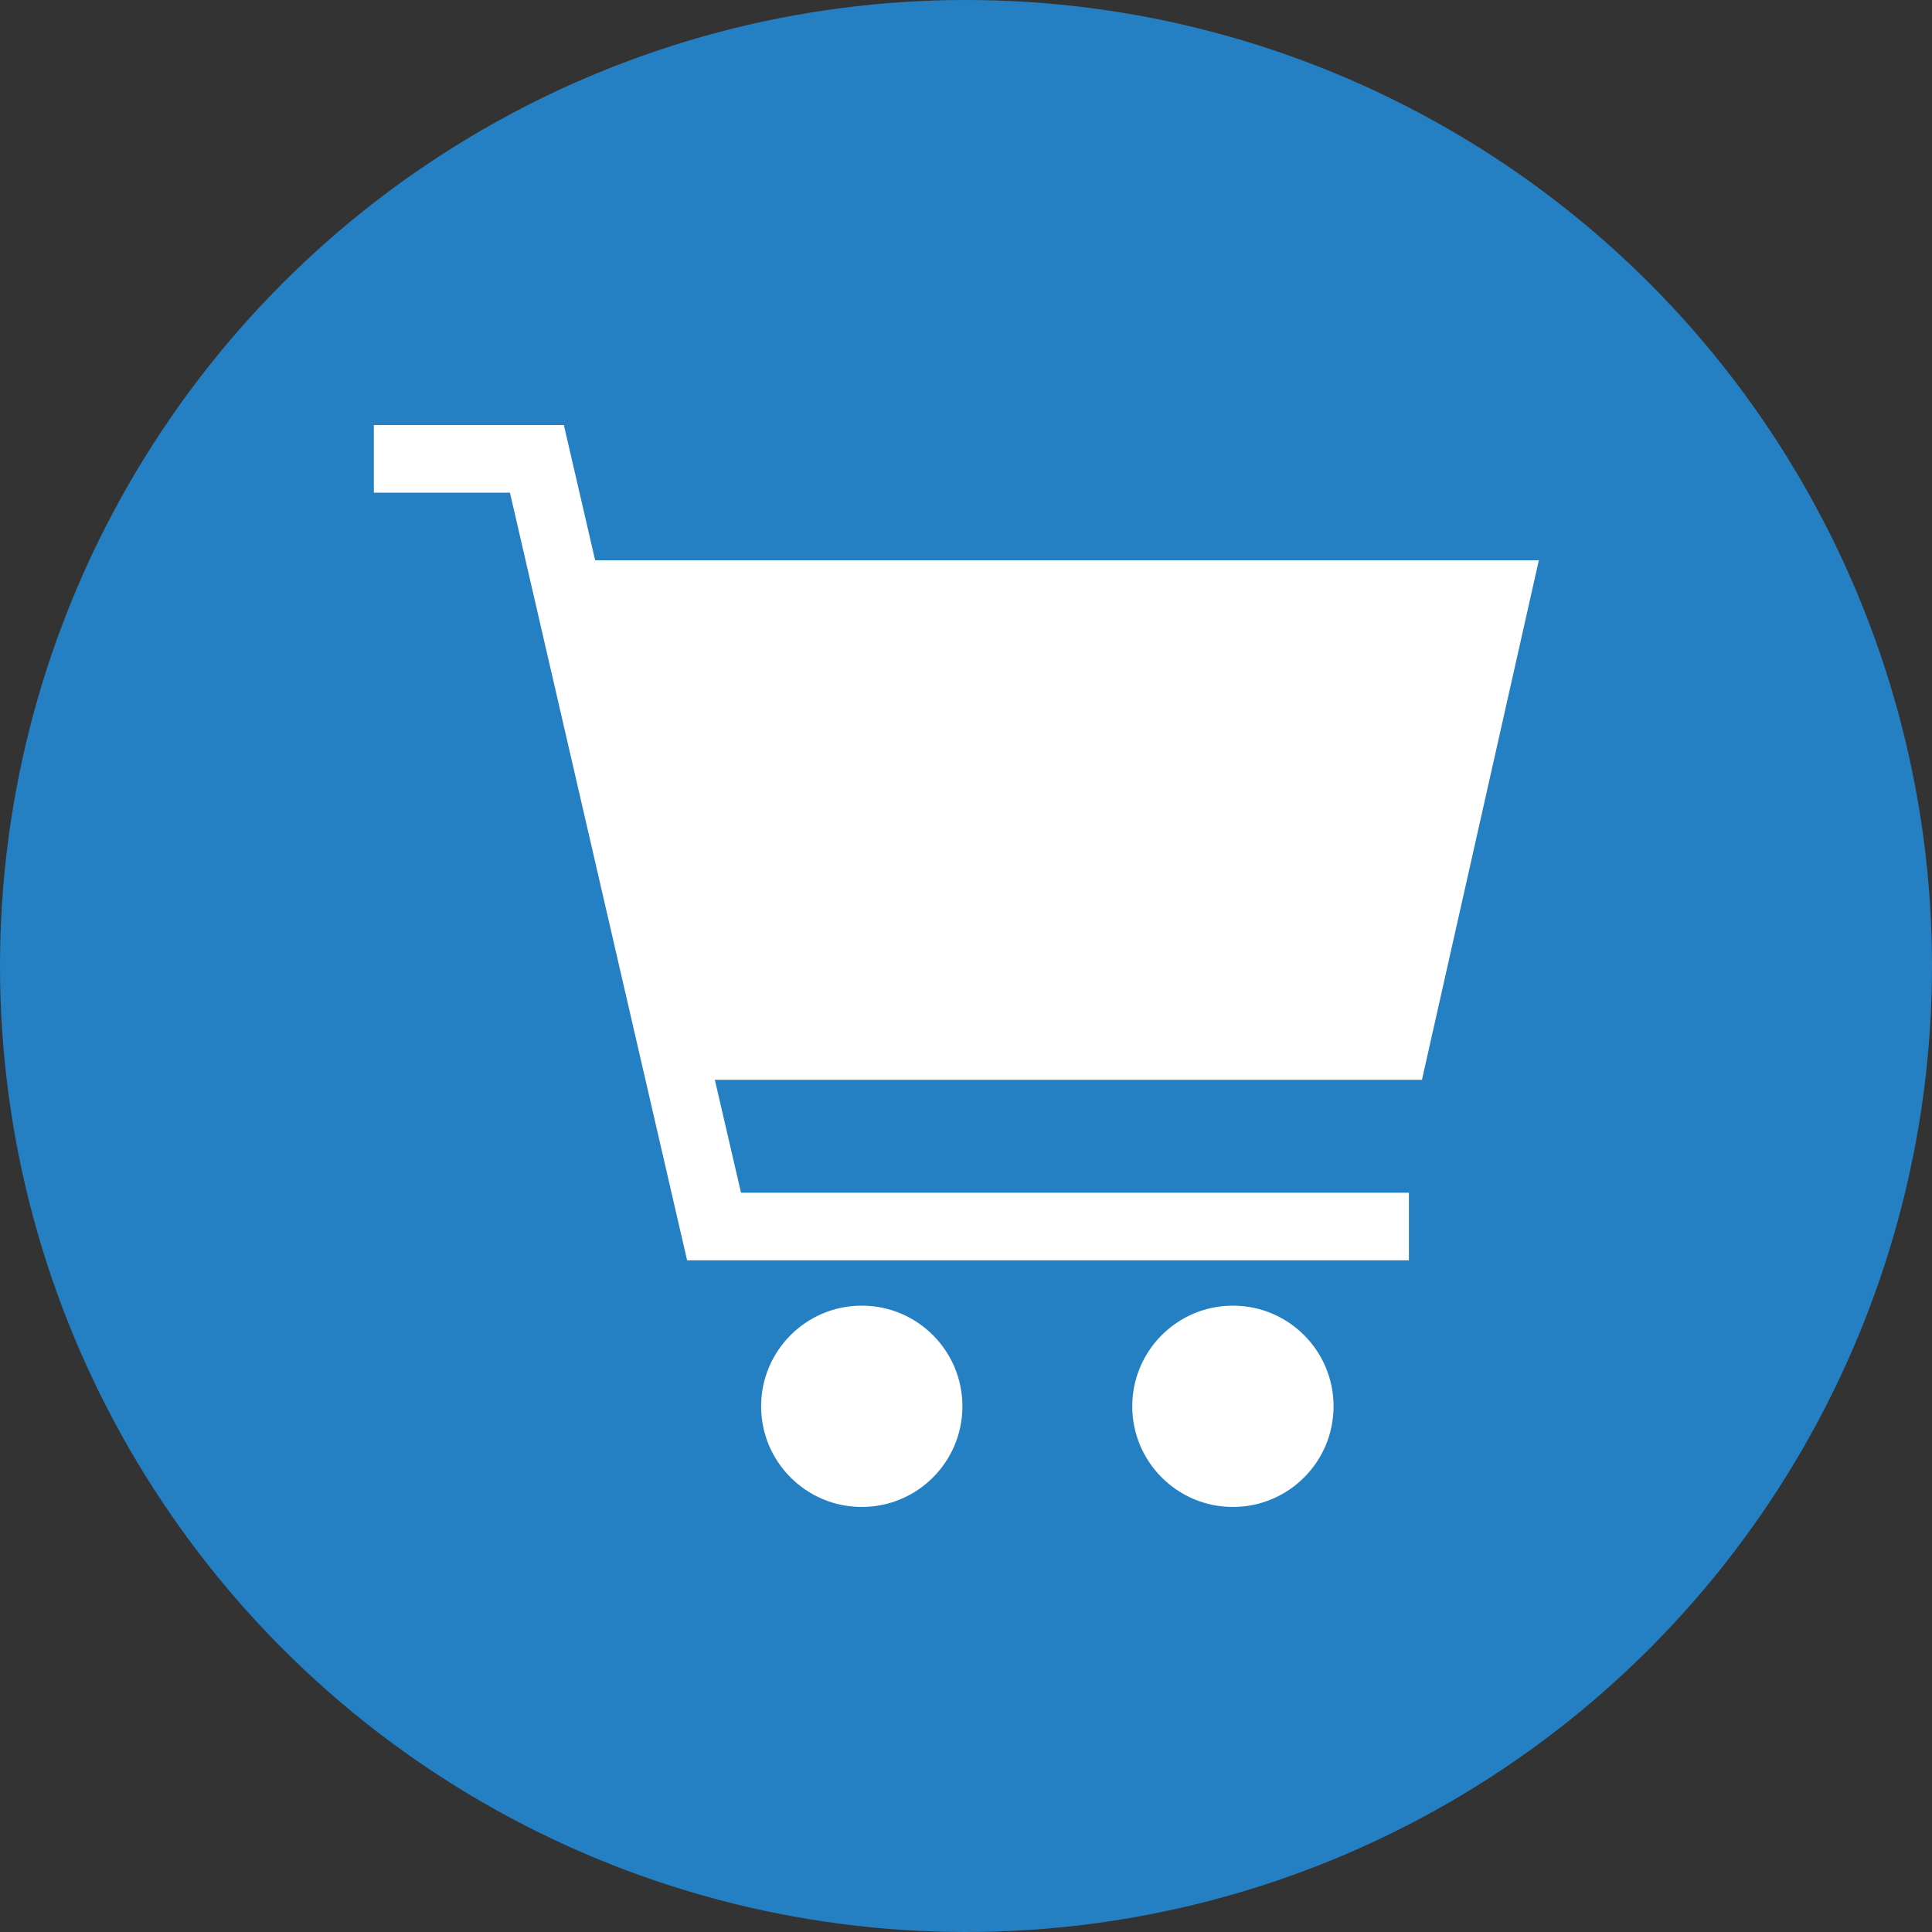 <svg xmlns="http://www.w3.org/2000/svg" width="200" height="200" viewBox="0 0 200 200">
  <rect x="0" y="0" width="200" height="200" fill="#333333" stroke="none"/>
  <defs>
    <style>
      .cls-1 {
        fill: #2580c3;
      }

      .cls-2 {
        fill: #fff;
      }
    </style>
  </defs>
  <title>fluentis2</title>
  <g id="Livello_1" data-name="Livello 1">
    <circle class="cls-1" cx="100" cy="100" r="100"/>
  </g>
  <g id="Livello_2" data-name="Livello 2">
    <g>
      <path class="cls-2" d="M159.3,58H61.61L58.37,44H38.7v7H52.79l18.34,79.47h74.72v-7H76.71L74,111.78H147.2Z"/>
      <circle class="cls-2" cx="89.21" cy="145.58" r="10.42"/>
      <circle class="cls-2" cx="127.63" cy="145.58" r="10.42"/>
    </g>
  </g>
</svg>
